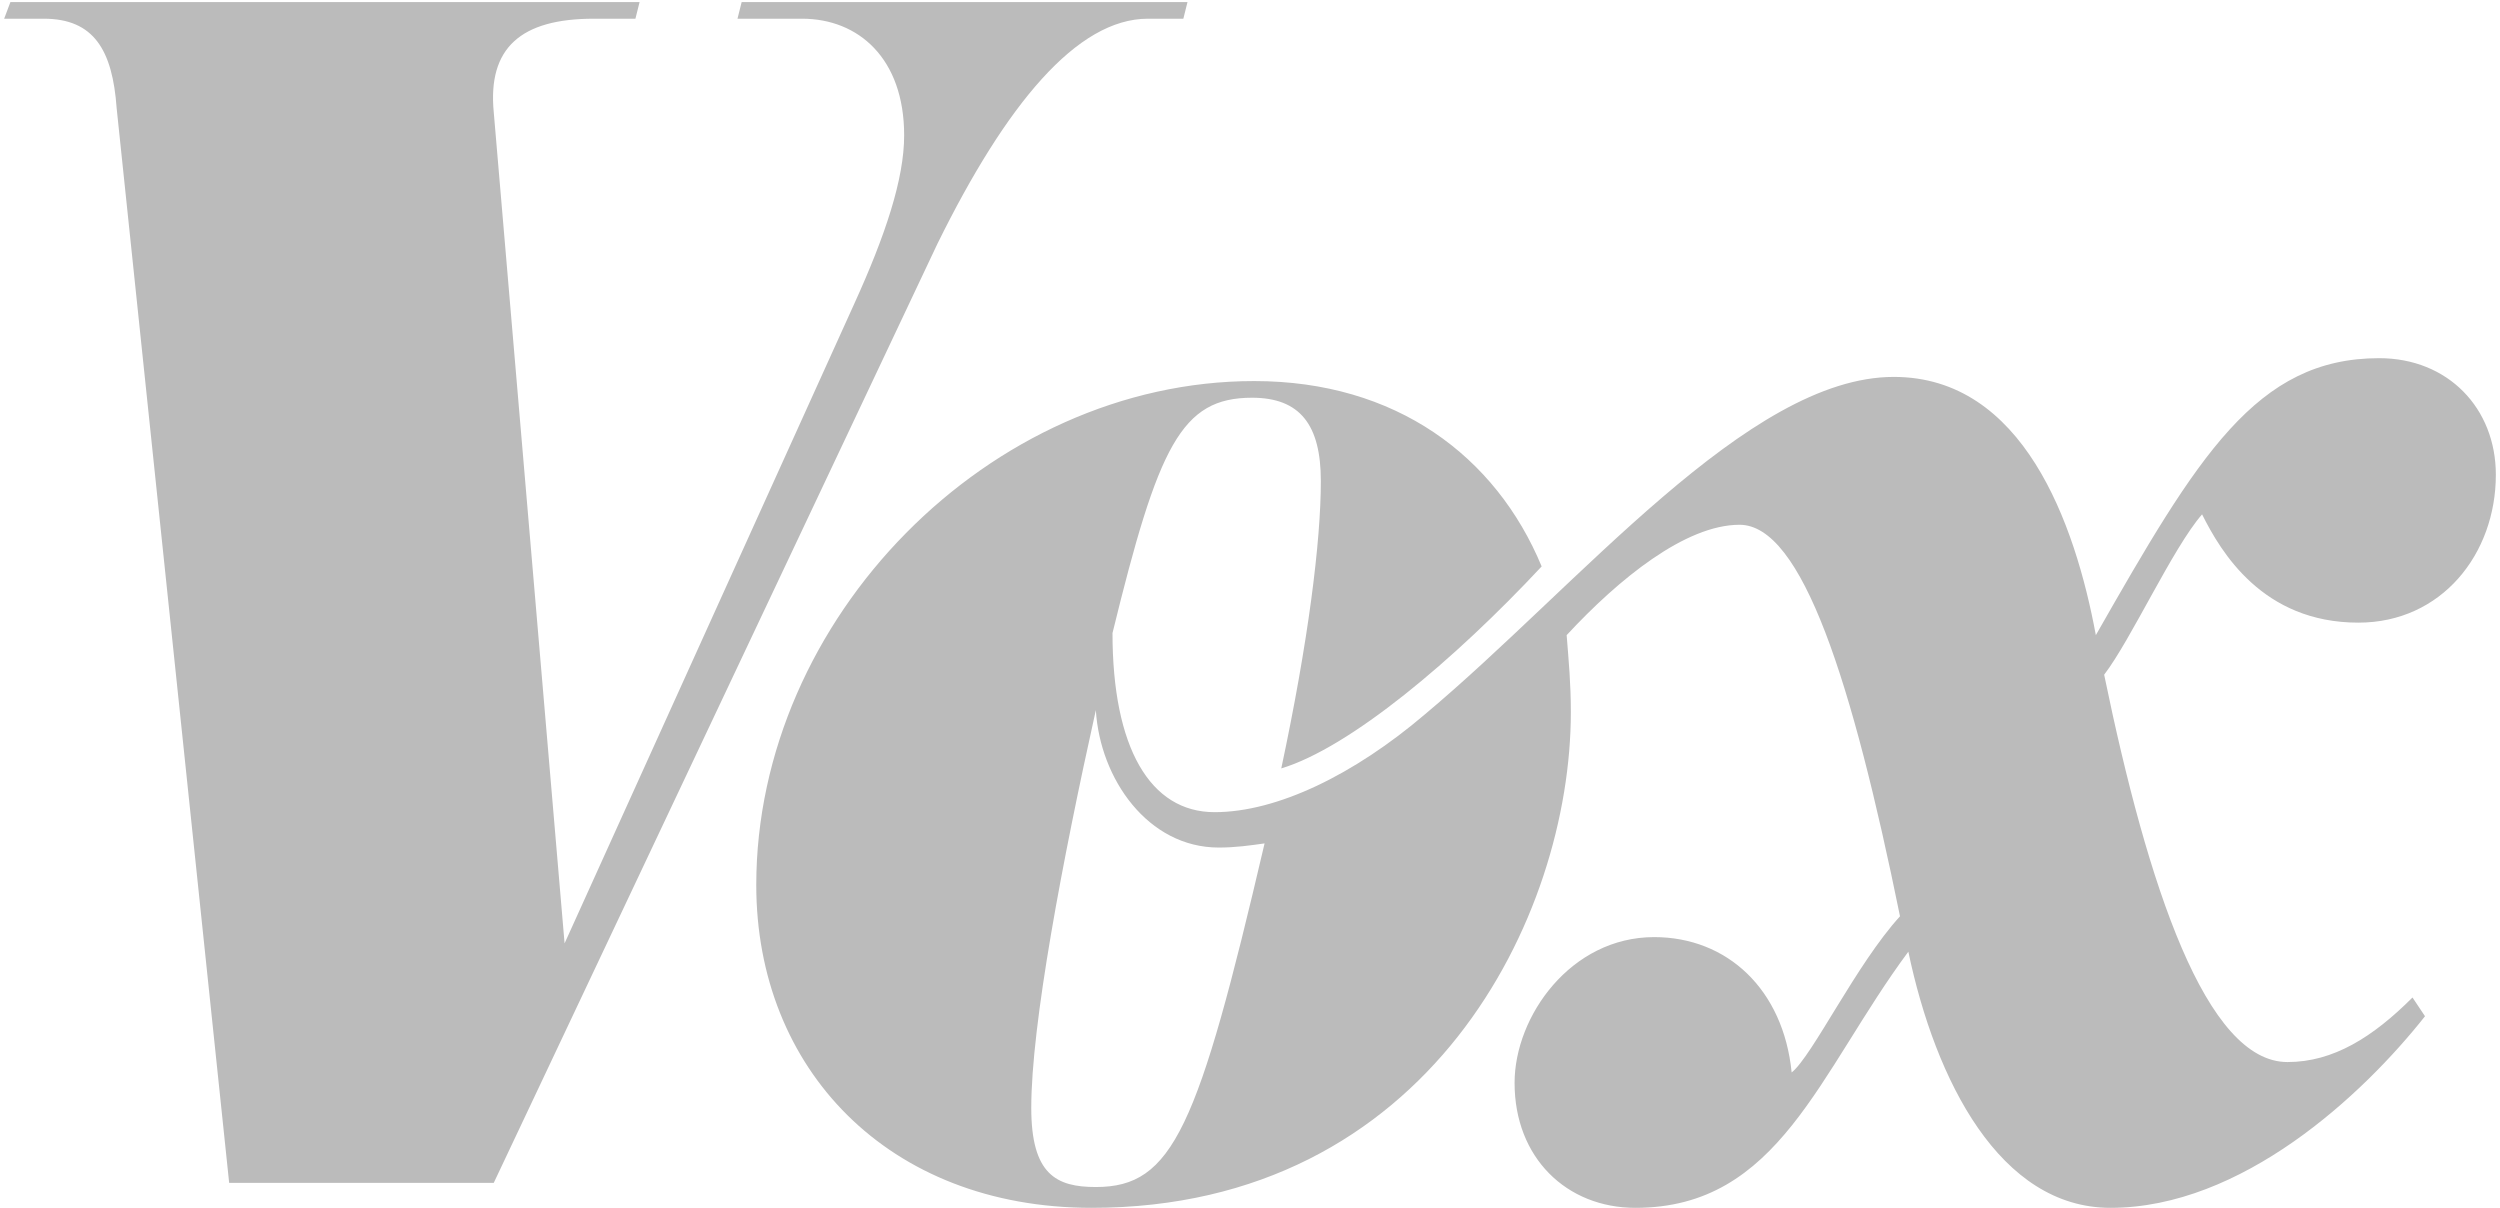 <svg xmlns="http://www.w3.org/2000/svg" fill="none" viewBox="0 0 89 43">
<g clip-path="url(#clip0_1_1352)">
<path d="M40.866 0.666H42.127L42.275 0.073H26.403L26.255 0.666H28.554C30.557 0.666 32.188 2.075 32.188 4.818C32.188 6.375 31.521 8.377 30.408 10.823L20.099 33.584L17.578 4.002C17.355 1.704 18.542 0.666 21.138 0.666H22.621L22.769 0.073H0.371L0.148 0.666H1.558C3.338 0.666 4.005 1.778 4.153 3.854L8.158 42.109H17.578L33.375 8.673C35.823 3.706 38.344 0.666 40.866 0.666ZM39.012 42.258C37.603 42.258 36.713 41.813 36.713 39.44C36.713 36.475 37.825 30.618 39.012 25.28C39.16 27.727 40.866 30.173 43.388 30.173C43.981 30.173 44.5 30.099 45.019 30.025C42.646 40.182 41.756 42.258 39.012 42.258ZM83.957 22.166C86.923 22.166 88.852 19.72 88.852 16.902C88.852 14.53 87.146 12.751 84.698 12.751C80.323 12.751 78.246 16.235 74.612 22.611C73.87 18.608 72.016 13.418 67.418 13.418C62.226 13.418 56.218 20.832 50.73 25.428C48.208 27.578 45.464 28.913 43.239 28.913C40.94 28.913 39.605 26.614 39.605 22.537C41.237 15.864 42.053 14.159 44.574 14.159C46.28 14.159 47.022 15.123 47.022 17.125C47.022 19.275 46.577 22.834 45.613 27.356C48.06 26.614 51.768 23.501 54.883 20.165C53.252 16.235 49.692 13.566 44.648 13.566C35.229 13.566 26.923 22.018 26.923 31.508C26.923 38.032 31.595 42.999 38.863 42.999C50.878 42.999 55.922 32.62 55.922 25.354C55.922 24.316 55.848 23.575 55.773 22.611C57.628 20.609 60.001 18.682 61.929 18.682C64.154 18.682 65.934 24.242 67.64 32.62C66.083 34.325 64.525 37.587 63.783 38.18C63.487 35.215 61.484 33.361 58.888 33.361C55.922 33.361 53.919 36.178 53.919 38.551C53.919 41.22 55.773 42.999 58.221 42.999C63.338 42.999 64.748 38.18 67.937 33.88C68.901 38.477 71.2 42.999 75.131 42.999C79.803 42.999 84.105 38.996 86.33 36.178L85.885 35.511C84.476 36.92 83.067 37.809 81.435 37.809C78.543 37.809 76.466 31.582 74.908 24.02C75.873 22.759 77.356 19.497 78.394 18.311C79.062 19.646 80.545 22.166 83.957 22.166Z" fill="#BBBBBB"/>
</g>
<defs>
<clipPath id="clip0_1_1352">
<rect width="89" height="43" fill="white"/>
</clipPath>
</defs>
</svg>